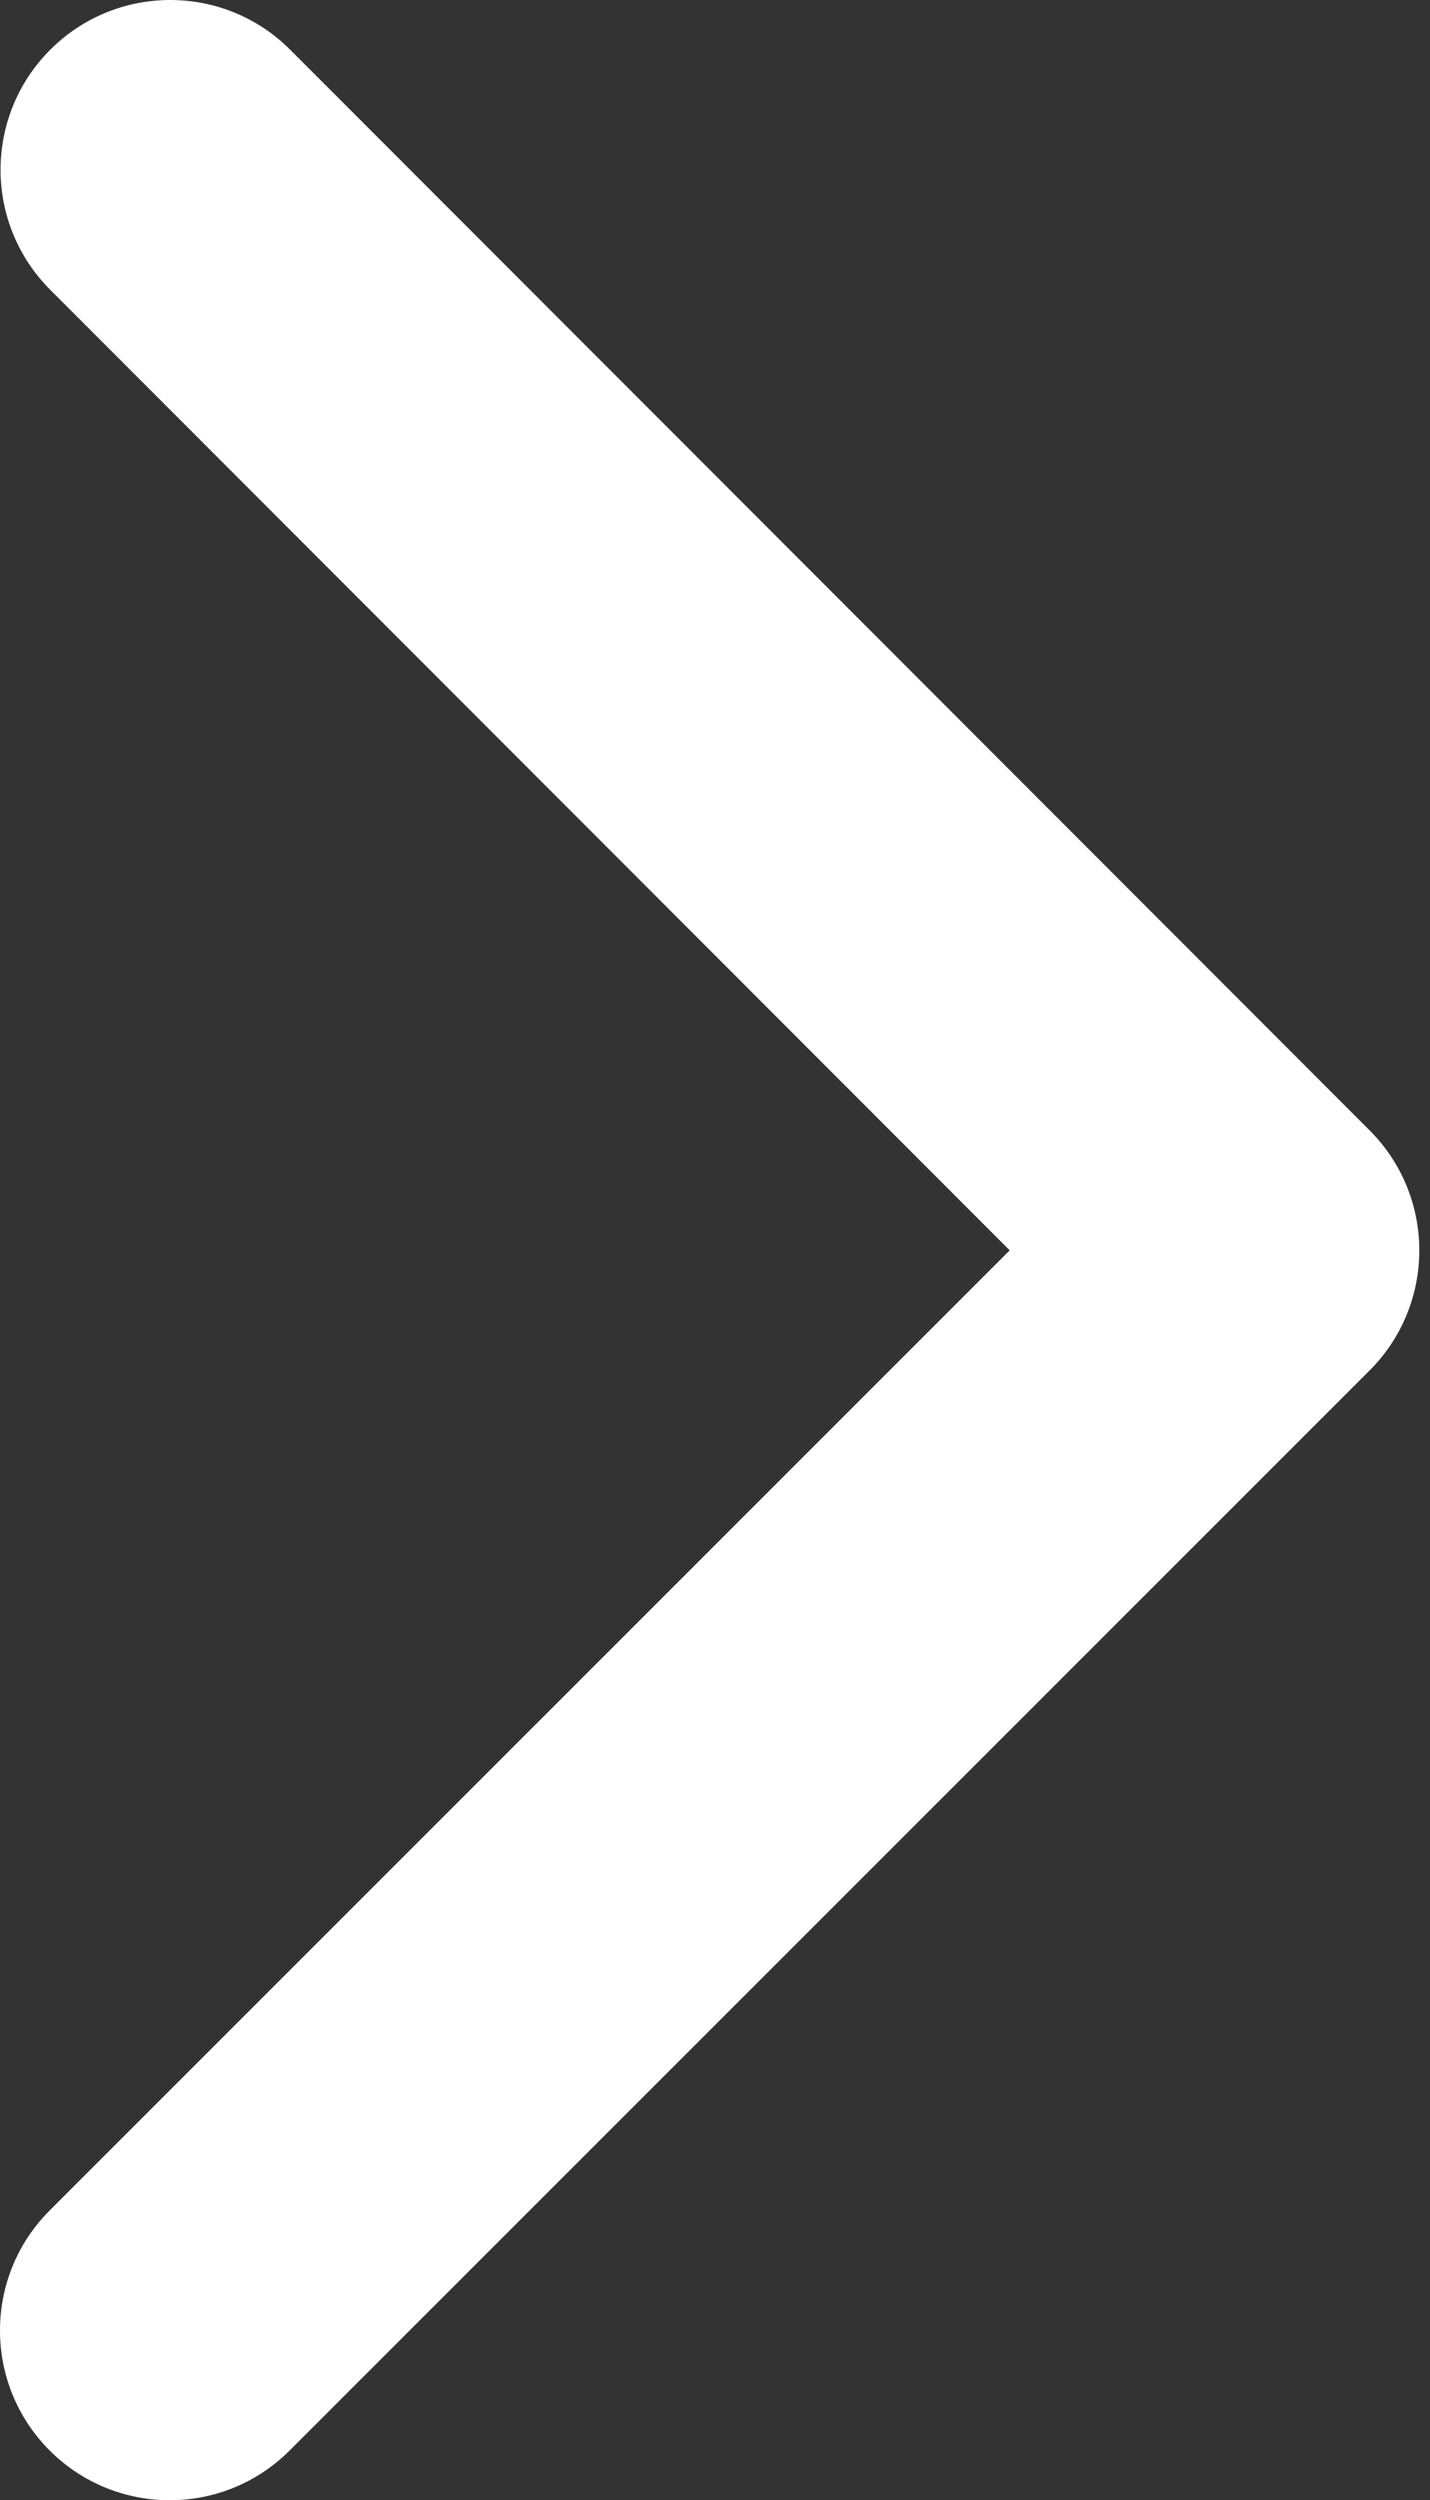 <?xml version="1.0" encoding="UTF-8"?> <svg xmlns="http://www.w3.org/2000/svg" width="95" height="166" viewBox="0 0 95 166" fill="none"><rect x="0" y="0" width="95" height="166" fill="#333333" stroke="none"/> <path d="M90.986 90.991C95.389 86.59 95.391 79.454 90.99 75.051L19.28 3.303C14.88 -1.099 7.743 -1.101 3.34 3.299C-1.062 7.7 -1.064 14.836 3.336 19.239L67.079 83.015L3.303 146.757C-1.1 151.157 -1.102 158.294 3.299 162.697C7.699 167.099 14.836 167.101 19.238 162.701L90.986 90.991ZM73.151 94.287L83.015 94.29L83.021 71.748L73.157 71.745L73.151 94.287Z" fill="white"></path> </svg> 